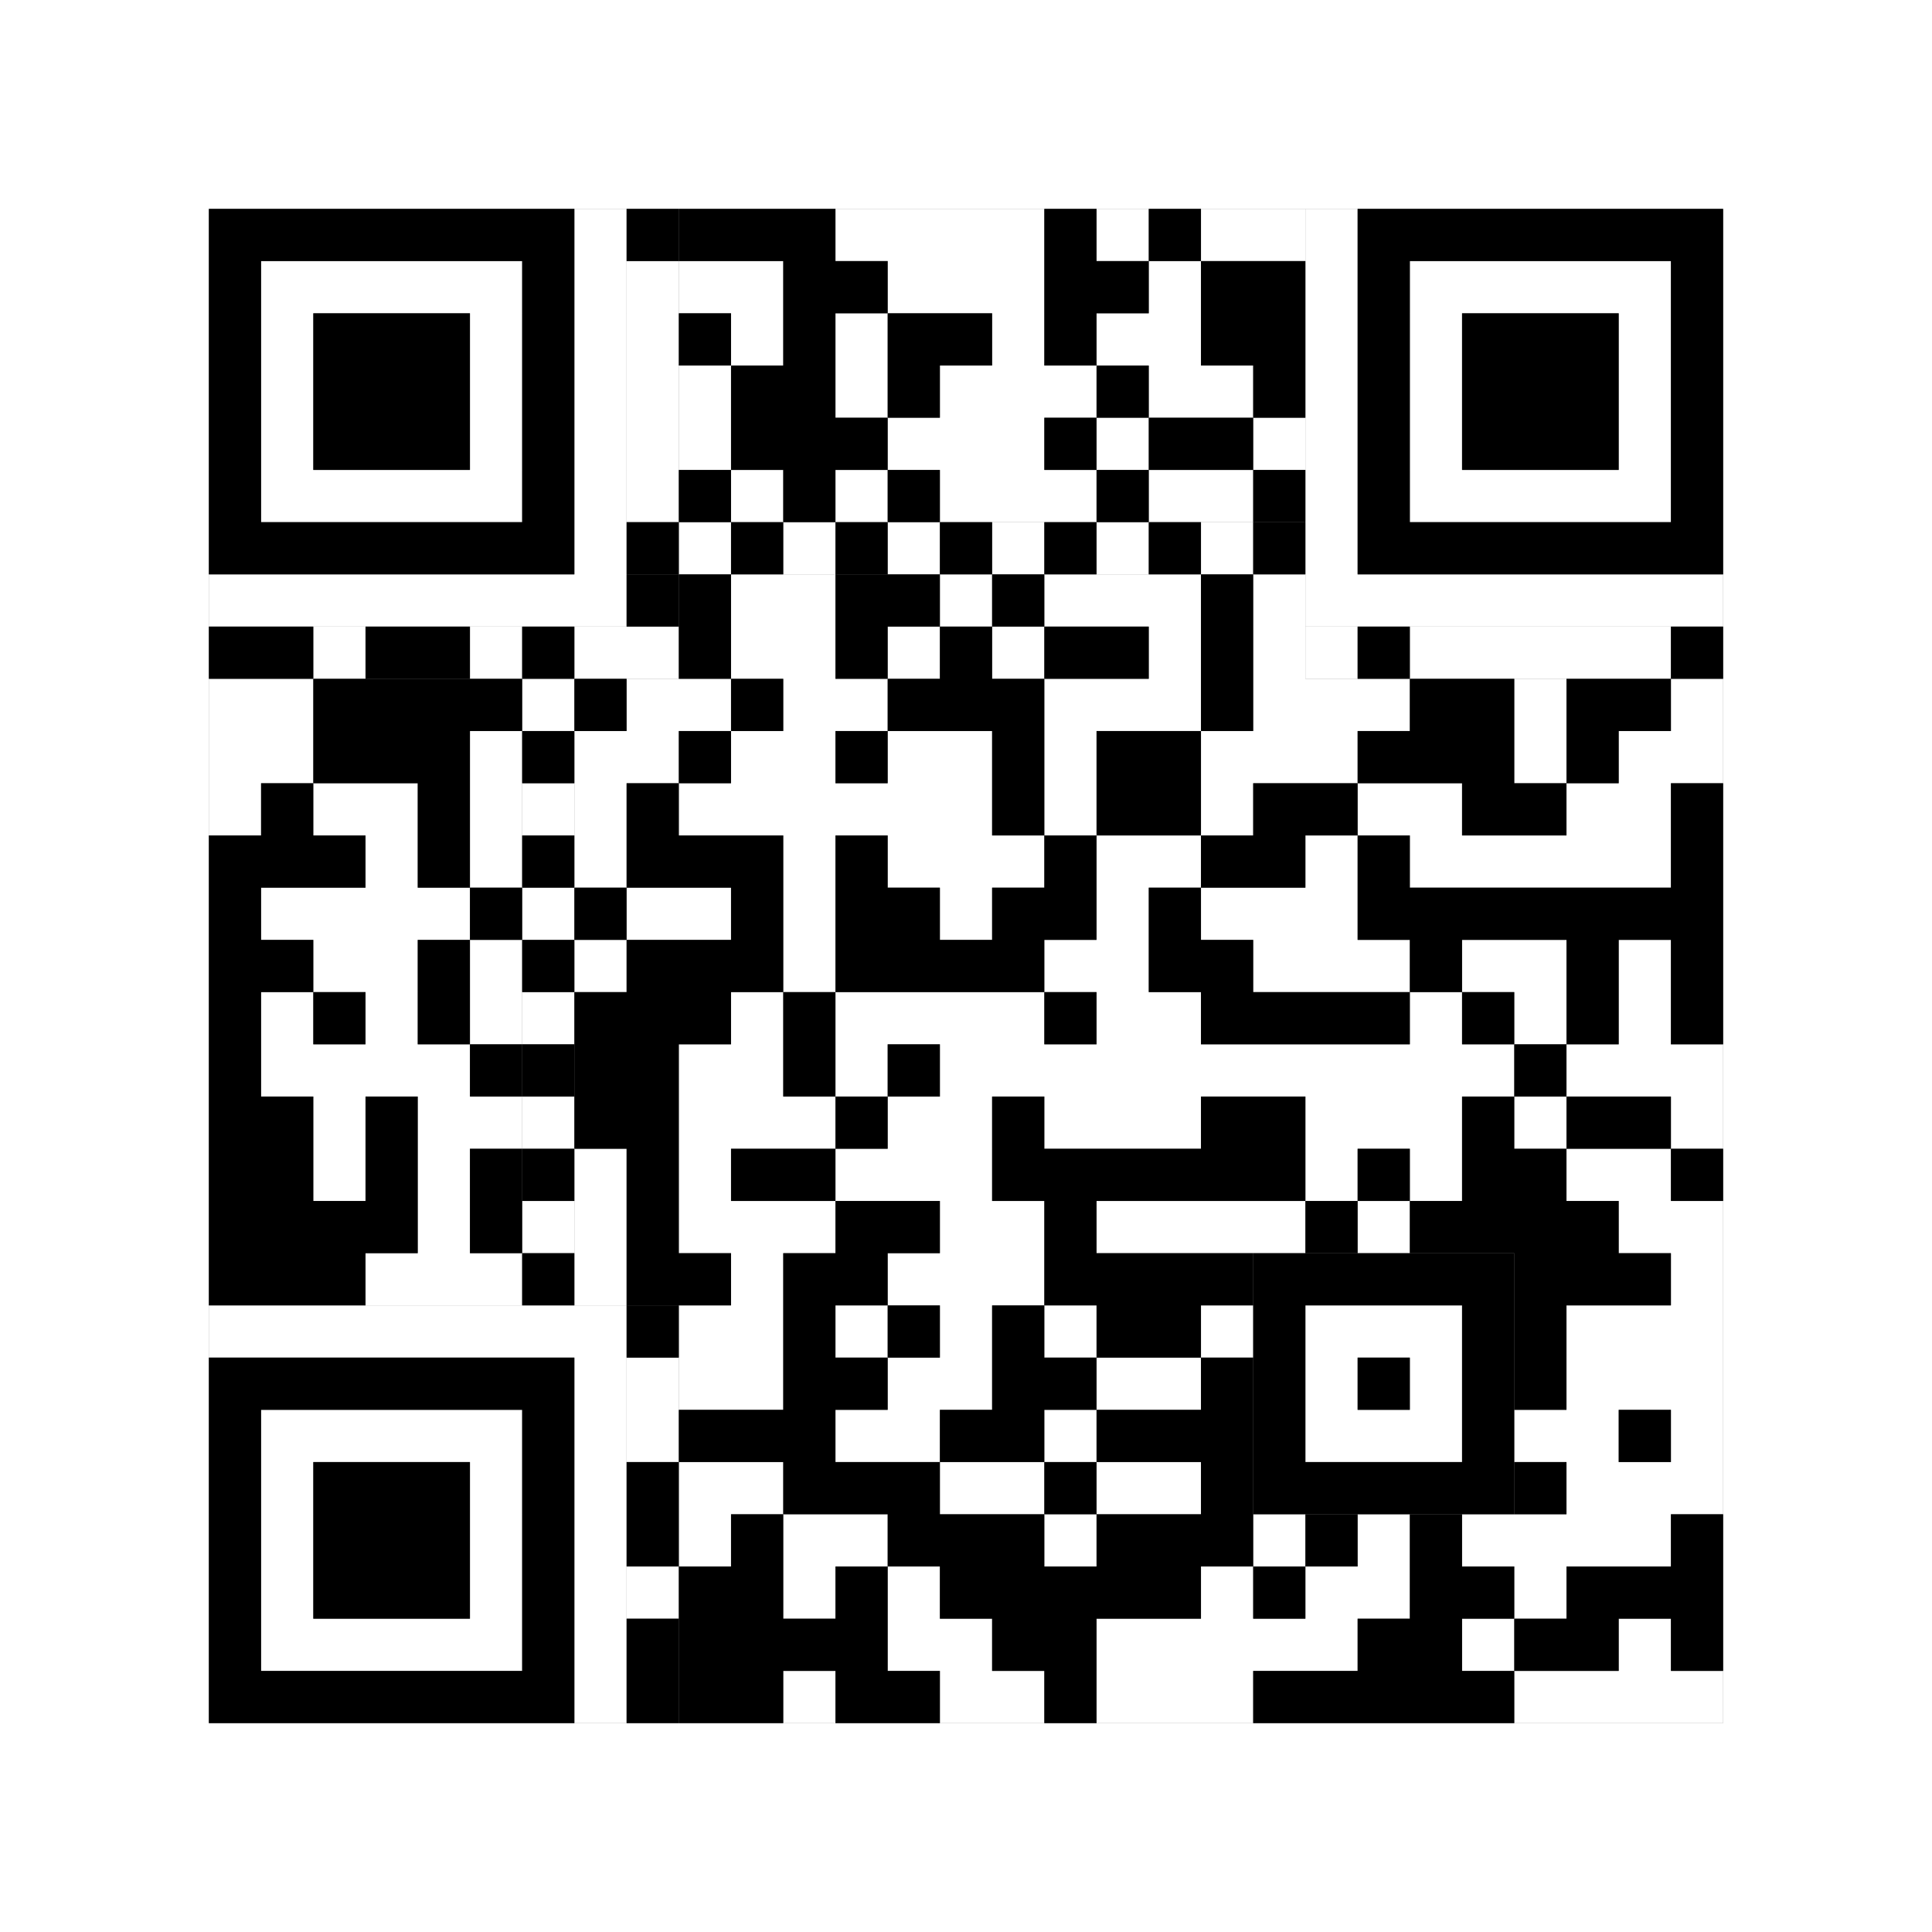<?xml version="1.0" encoding="UTF-8"?> <svg xmlns="http://www.w3.org/2000/svg" version="1.1" width="185px" height="185px"><rect width="100%" height="100%" fill="#808080" stroke="none"/><defs><style>rect{shape-rendering:crispEdges}</style></defs><path class="qr-4 " stroke="transparent" fill="#fff" fill-opacity="1" d="M80 20 h20 v5 h-20Z M105 20 h5 v5 h-5Z M115 20 h10 v5 h-10Z M65 25 h10 v5 h-10Z M85 25 h15 v5 h-15Z M110 25 h5 v5 h-5Z M70 30 h5 v5 h-5Z M80 30 h5 v5 h-5Z M95 30 h5 v5 h-5Z M105 30 h10 v5 h-10Z M65 35 h5 v5 h-5Z M80 35 h5 v5 h-5Z M90 35 h15 v5 h-15Z M110 35 h10 v5 h-10Z M65 40 h5 v5 h-5Z M85 40 h15 v5 h-15Z M105 40 h5 v5 h-5Z M120 40 h5 v5 h-5Z M70 45 h5 v5 h-5Z M80 45 h5 v5 h-5Z M90 45 h15 v5 h-15Z M110 45 h10 v5 h-10Z M70 55 h10 v5 h-10Z M90 55 h5 v5 h-5Z M100 55 h15 v5 h-15Z M120 55 h5 v5 h-5Z M70 60 h10 v5 h-10Z M85 60 h5 v5 h-5Z M95 60 h5 v5 h-5Z M110 60 h5 v5 h-5Z M120 60 h5 v5 h-5Z M20 65 h10 v5 h-10Z M60 65 h10 v5 h-10Z M75 65 h10 v5 h-10Z M100 65 h15 v5 h-15Z M120 65 h15 v5 h-15Z M145 65 h5 v5 h-5Z M160 65 h5 v5 h-5Z M20 70 h10 v5 h-10Z M45 70 h5 v5 h-5Z M55 70 h10 v5 h-10Z M70 70 h10 v5 h-10Z M85 70 h10 v5 h-10Z M100 70 h5 v5 h-5Z M115 70 h15 v5 h-15Z M145 70 h5 v5 h-5Z M155 70 h10 v5 h-10Z M20 75 h5 v5 h-5Z M30 75 h10 v5 h-10Z M45 75 h5 v5 h-5Z M55 75 h5 v5 h-5Z M65 75 h30 v5 h-30Z M100 75 h5 v5 h-5Z M115 75 h5 v5 h-5Z M130 75 h10 v5 h-10Z M150 75 h10 v5 h-10Z M35 80 h5 v5 h-5Z M45 80 h5 v5 h-5Z M55 80 h5 v5 h-5Z M75 80 h5 v5 h-5Z M85 80 h15 v5 h-15Z M105 80 h10 v5 h-10Z M125 80 h5 v5 h-5Z M135 80 h25 v5 h-25Z M25 85 h20 v5 h-20Z M60 85 h10 v5 h-10Z M75 85 h5 v5 h-5Z M90 85 h5 v5 h-5Z M105 85 h5 v5 h-5Z M115 85 h15 v5 h-15Z M30 90 h10 v5 h-10Z M45 90 h5 v5 h-5Z M55 90 h5 v5 h-5Z M75 90 h5 v5 h-5Z M100 90 h10 v5 h-10Z M120 90 h15 v5 h-15Z M140 90 h10 v5 h-10Z M155 90 h5 v5 h-5Z M25 95 h5 v5 h-5Z M35 95 h5 v5 h-5Z M45 95 h5 v5 h-5Z M70 95 h5 v5 h-5Z M80 95 h20 v5 h-20Z M105 95 h10 v5 h-10Z M135 95 h5 v5 h-5Z M145 95 h5 v5 h-5Z M155 95 h5 v5 h-5Z M25 100 h20 v5 h-20Z M65 100 h10 v5 h-10Z M80 100 h5 v5 h-5Z M90 100 h55 v5 h-55Z M150 100 h15 v5 h-15Z M30 105 h5 v5 h-5Z M40 105 h10 v5 h-10Z M65 105 h15 v5 h-15Z M85 105 h10 v5 h-10Z M100 105 h15 v5 h-15Z M125 105 h15 v5 h-15Z M145 105 h5 v5 h-5Z M160 105 h5 v5 h-5Z M30 110 h5 v5 h-5Z M40 110 h5 v5 h-5Z M55 110 h5 v5 h-5Z M65 110 h5 v5 h-5Z M80 110 h15 v5 h-15Z M125 110 h5 v5 h-5Z M135 110 h5 v5 h-5Z M150 110 h10 v5 h-10Z M40 115 h5 v5 h-5Z M55 115 h5 v5 h-5Z M65 115 h15 v5 h-15Z M90 115 h10 v5 h-10Z M105 115 h20 v5 h-20Z M130 115 h5 v5 h-5Z M155 115 h10 v5 h-10Z M35 120 h15 v5 h-15Z M55 120 h5 v5 h-5Z M70 120 h5 v5 h-5Z M85 120 h15 v5 h-15Z M160 120 h5 v5 h-5Z M65 125 h10 v5 h-10Z M80 125 h5 v5 h-5Z M90 125 h5 v5 h-5Z M100 125 h5 v5 h-5Z M115 125 h5 v5 h-5Z M150 125 h15 v5 h-15Z M65 130 h10 v5 h-10Z M85 130 h10 v5 h-10Z M105 130 h10 v5 h-10Z M150 130 h15 v5 h-15Z M80 135 h10 v5 h-10Z M100 135 h5 v5 h-5Z M145 135 h10 v5 h-10Z M160 135 h5 v5 h-5Z M65 140 h10 v5 h-10Z M90 140 h10 v5 h-10Z M105 140 h10 v5 h-10Z M150 140 h15 v5 h-15Z M65 145 h5 v5 h-5Z M75 145 h10 v5 h-10Z M100 145 h5 v5 h-5Z M120 145 h5 v5 h-5Z M130 145 h5 v5 h-5Z M140 145 h20 v5 h-20Z M75 150 h5 v5 h-5Z M85 150 h5 v5 h-5Z M115 150 h5 v5 h-5Z M125 150 h10 v5 h-10Z M145 150 h5 v5 h-5Z M85 155 h10 v5 h-10Z M105 155 h25 v5 h-25Z M140 155 h5 v5 h-5Z M155 155 h5 v5 h-5Z M75 160 h5 v5 h-5Z M90 160 h10 v5 h-10Z M105 160 h15 v5 h-15Z M145 160 h20 v5 h-20Z "></path><path class="qr-6 " stroke="transparent" fill="#fff" fill-opacity="1" d="M25 25 h25 v5 h-25Z M135 25 h25 v5 h-25Z M25 30 h5 v5 h-5Z M45 30 h5 v5 h-5Z M135 30 h5 v5 h-5Z M155 30 h5 v5 h-5Z M25 35 h5 v5 h-5Z M45 35 h5 v5 h-5Z M135 35 h5 v5 h-5Z M155 35 h5 v5 h-5Z M25 40 h5 v5 h-5Z M45 40 h5 v5 h-5Z M135 40 h5 v5 h-5Z M155 40 h5 v5 h-5Z M25 45 h25 v5 h-25Z M135 45 h25 v5 h-25Z M25 135 h25 v5 h-25Z M25 140 h5 v5 h-5Z M45 140 h5 v5 h-5Z M25 145 h5 v5 h-5Z M45 145 h5 v5 h-5Z M25 150 h5 v5 h-5Z M45 150 h5 v5 h-5Z M25 155 h25 v5 h-25Z "></path><path class="qr-8 " stroke="transparent" fill="#fff" fill-opacity="1" d="M55 20 h5 v5 h-5Z M125 20 h5 v5 h-5Z M55 25 h5 v5 h-5Z M125 25 h5 v5 h-5Z M55 30 h5 v5 h-5Z M125 30 h5 v5 h-5Z M55 35 h5 v5 h-5Z M125 35 h5 v5 h-5Z M55 40 h5 v5 h-5Z M125 40 h5 v5 h-5Z M55 45 h5 v5 h-5Z M125 45 h5 v5 h-5Z M55 50 h5 v5 h-5Z M125 50 h5 v5 h-5Z M20 55 h40 v5 h-40Z M125 55 h40 v5 h-40Z M20 125 h40 v5 h-40Z M55 130 h5 v5 h-5Z M55 135 h5 v5 h-5Z M55 140 h5 v5 h-5Z M55 145 h5 v5 h-5Z M55 150 h5 v5 h-5Z M55 155 h5 v5 h-5Z M55 160 h5 v5 h-5Z "></path><path class="qr-10 " stroke="transparent" fill="#fff" fill-opacity="1" d="M125 125 h15 v5 h-15Z M125 130 h5 v5 h-5Z M135 130 h5 v5 h-5Z M125 135 h15 v5 h-15Z "></path><path class="qr-12 " stroke="transparent" fill="#fff" fill-opacity="1" d="M65 50 h5 v5 h-5Z M75 50 h5 v5 h-5Z M85 50 h5 v5 h-5Z M95 50 h5 v5 h-5Z M105 50 h5 v5 h-5Z M115 50 h5 v5 h-5Z M50 65 h5 v5 h-5Z M50 75 h5 v5 h-5Z M50 85 h5 v5 h-5Z M50 95 h5 v5 h-5Z M50 105 h5 v5 h-5Z M50 115 h5 v5 h-5Z "></path><path class="qr-14 " stroke="transparent" fill="#fff" fill-opacity="1" d="M60 25 h5 v5 h-5Z M60 30 h5 v5 h-5Z M60 35 h5 v5 h-5Z M60 40 h5 v5 h-5Z M60 45 h5 v5 h-5Z M30 60 h5 v5 h-5Z M45 60 h5 v5 h-5Z M55 60 h10 v5 h-10Z M125 60 h5 v5 h-5Z M135 60 h25 v5 h-25Z M60 130 h5 v5 h-5Z M60 135 h5 v5 h-5Z M60 150 h5 v5 h-5Z "></path><path class="qr-18 " stroke="transparent" fill="#fff" fill-opacity="1" d="M0 0 h185 v5 h-185Z M0 5 h185 v5 h-185Z M0 10 h185 v5 h-185Z M0 15 h185 v5 h-185Z M0 20 h20 v5 h-20Z M165 20 h20 v5 h-20Z M0 25 h20 v5 h-20Z M165 25 h20 v5 h-20Z M0 30 h20 v5 h-20Z M165 30 h20 v5 h-20Z M0 35 h20 v5 h-20Z M165 35 h20 v5 h-20Z M0 40 h20 v5 h-20Z M165 40 h20 v5 h-20Z M0 45 h20 v5 h-20Z M165 45 h20 v5 h-20Z M0 50 h20 v5 h-20Z M165 50 h20 v5 h-20Z M0 55 h20 v5 h-20Z M165 55 h20 v5 h-20Z M0 60 h20 v5 h-20Z M165 60 h20 v5 h-20Z M0 65 h20 v5 h-20Z M165 65 h20 v5 h-20Z M0 70 h20 v5 h-20Z M165 70 h20 v5 h-20Z M0 75 h20 v5 h-20Z M165 75 h20 v5 h-20Z M0 80 h20 v5 h-20Z M165 80 h20 v5 h-20Z M0 85 h20 v5 h-20Z M165 85 h20 v5 h-20Z M0 90 h20 v5 h-20Z M165 90 h20 v5 h-20Z M0 95 h20 v5 h-20Z M165 95 h20 v5 h-20Z M0 100 h20 v5 h-20Z M165 100 h20 v5 h-20Z M0 105 h20 v5 h-20Z M165 105 h20 v5 h-20Z M0 110 h20 v5 h-20Z M165 110 h20 v5 h-20Z M0 115 h20 v5 h-20Z M165 115 h20 v5 h-20Z M0 120 h20 v5 h-20Z M165 120 h20 v5 h-20Z M0 125 h20 v5 h-20Z M165 125 h20 v5 h-20Z M0 130 h20 v5 h-20Z M165 130 h20 v5 h-20Z M0 135 h20 v5 h-20Z M165 135 h20 v5 h-20Z M0 140 h20 v5 h-20Z M165 140 h20 v5 h-20Z M0 145 h20 v5 h-20Z M165 145 h20 v5 h-20Z M0 150 h20 v5 h-20Z M165 150 h20 v5 h-20Z M0 155 h20 v5 h-20Z M165 155 h20 v5 h-20Z M0 160 h20 v5 h-20Z M165 160 h20 v5 h-20Z M0 165 h185 v5 h-185Z M0 170 h185 v5 h-185Z M0 175 h185 v5 h-185Z M0 180 h185 v5 h-185Z "></path><path class="qr-512 " stroke="transparent" fill="#000" fill-opacity="1" d="M60 125 h5 v5 h-5Z "></path><path class="qr-1024 " stroke="transparent" fill="#000" fill-opacity="1" d="M65 20 h15 v5 h-15Z M100 20 h5 v5 h-5Z M110 20 h5 v5 h-5Z M75 25 h10 v5 h-10Z M100 25 h10 v5 h-10Z M115 25 h10 v5 h-10Z M65 30 h5 v5 h-5Z M75 30 h5 v5 h-5Z M85 30 h10 v5 h-10Z M100 30 h5 v5 h-5Z M115 30 h10 v5 h-10Z M70 35 h10 v5 h-10Z M85 35 h5 v5 h-5Z M105 35 h5 v5 h-5Z M120 35 h5 v5 h-5Z M70 40 h15 v5 h-15Z M100 40 h5 v5 h-5Z M110 40 h10 v5 h-10Z M65 45 h5 v5 h-5Z M75 45 h5 v5 h-5Z M85 45 h5 v5 h-5Z M105 45 h5 v5 h-5Z M120 45 h5 v5 h-5Z M65 55 h5 v5 h-5Z M80 55 h10 v5 h-10Z M95 55 h5 v5 h-5Z M115 55 h5 v5 h-5Z M65 60 h5 v5 h-5Z M80 60 h5 v5 h-5Z M90 60 h5 v5 h-5Z M100 60 h10 v5 h-10Z M115 60 h5 v5 h-5Z M30 65 h20 v5 h-20Z M55 65 h5 v5 h-5Z M70 65 h5 v5 h-5Z M85 65 h15 v5 h-15Z M115 65 h5 v5 h-5Z M135 65 h10 v5 h-10Z M150 65 h10 v5 h-10Z M30 70 h15 v5 h-15Z M65 70 h5 v5 h-5Z M80 70 h5 v5 h-5Z M95 70 h5 v5 h-5Z M105 70 h10 v5 h-10Z M130 70 h15 v5 h-15Z M150 70 h5 v5 h-5Z M25 75 h5 v5 h-5Z M40 75 h5 v5 h-5Z M60 75 h5 v5 h-5Z M95 75 h5 v5 h-5Z M105 75 h10 v5 h-10Z M120 75 h10 v5 h-10Z M140 75 h10 v5 h-10Z M160 75 h5 v5 h-5Z M20 80 h15 v5 h-15Z M40 80 h5 v5 h-5Z M60 80 h15 v5 h-15Z M80 80 h5 v5 h-5Z M100 80 h5 v5 h-5Z M115 80 h10 v5 h-10Z M130 80 h5 v5 h-5Z M160 80 h5 v5 h-5Z M20 85 h5 v5 h-5Z M45 85 h5 v5 h-5Z M55 85 h5 v5 h-5Z M70 85 h5 v5 h-5Z M80 85 h10 v5 h-10Z M95 85 h10 v5 h-10Z M110 85 h5 v5 h-5Z M130 85 h35 v5 h-35Z M20 90 h10 v5 h-10Z M40 90 h5 v5 h-5Z M60 90 h15 v5 h-15Z M80 90 h20 v5 h-20Z M110 90 h10 v5 h-10Z M135 90 h5 v5 h-5Z M150 90 h5 v5 h-5Z M160 90 h5 v5 h-5Z M20 95 h5 v5 h-5Z M30 95 h5 v5 h-5Z M40 95 h5 v5 h-5Z M55 95 h15 v5 h-15Z M75 95 h5 v5 h-5Z M100 95 h5 v5 h-5Z M115 95 h20 v5 h-20Z M140 95 h5 v5 h-5Z M150 95 h5 v5 h-5Z M160 95 h5 v5 h-5Z M20 100 h5 v5 h-5Z M45 100 h5 v5 h-5Z M55 100 h10 v5 h-10Z M75 100 h5 v5 h-5Z M85 100 h5 v5 h-5Z M145 100 h5 v5 h-5Z M20 105 h10 v5 h-10Z M35 105 h5 v5 h-5Z M55 105 h10 v5 h-10Z M80 105 h5 v5 h-5Z M95 105 h5 v5 h-5Z M115 105 h10 v5 h-10Z M140 105 h5 v5 h-5Z M150 105 h10 v5 h-10Z M20 110 h10 v5 h-10Z M35 110 h5 v5 h-5Z M45 110 h5 v5 h-5Z M60 110 h5 v5 h-5Z M70 110 h10 v5 h-10Z M95 110 h30 v5 h-30Z M130 110 h5 v5 h-5Z M140 110 h10 v5 h-10Z M160 110 h5 v5 h-5Z M20 115 h20 v5 h-20Z M45 115 h5 v5 h-5Z M60 115 h5 v5 h-5Z M80 115 h10 v5 h-10Z M100 115 h5 v5 h-5Z M125 115 h5 v5 h-5Z M135 115 h20 v5 h-20Z M20 120 h15 v5 h-15Z M60 120 h10 v5 h-10Z M75 120 h10 v5 h-10Z M100 120 h20 v5 h-20Z M145 120 h15 v5 h-15Z M75 125 h5 v5 h-5Z M85 125 h5 v5 h-5Z M95 125 h5 v5 h-5Z M105 125 h10 v5 h-10Z M145 125 h5 v5 h-5Z M75 130 h10 v5 h-10Z M95 130 h10 v5 h-10Z M115 130 h5 v5 h-5Z M145 130 h5 v5 h-5Z M65 135 h15 v5 h-15Z M90 135 h10 v5 h-10Z M105 135 h15 v5 h-15Z M155 135 h5 v5 h-5Z M75 140 h15 v5 h-15Z M100 140 h5 v5 h-5Z M115 140 h5 v5 h-5Z M145 140 h5 v5 h-5Z M70 145 h5 v5 h-5Z M85 145 h15 v5 h-15Z M105 145 h15 v5 h-15Z M125 145 h5 v5 h-5Z M135 145 h5 v5 h-5Z M160 145 h5 v5 h-5Z M65 150 h10 v5 h-10Z M80 150 h5 v5 h-5Z M90 150 h25 v5 h-25Z M120 150 h5 v5 h-5Z M135 150 h10 v5 h-10Z M150 150 h15 v5 h-15Z M65 155 h20 v5 h-20Z M95 155 h10 v5 h-10Z M130 155 h10 v5 h-10Z M145 155 h10 v5 h-10Z M160 155 h5 v5 h-5Z M65 160 h10 v5 h-10Z M80 160 h10 v5 h-10Z M100 160 h5 v5 h-5Z M120 160 h25 v5 h-25Z "></path><path class="qr-1536 " stroke="transparent" fill="#000" fill-opacity="1" d="M20 20 h35 v5 h-35Z M130 20 h35 v5 h-35Z M20 25 h5 v5 h-5Z M50 25 h5 v5 h-5Z M130 25 h5 v5 h-5Z M160 25 h5 v5 h-5Z M20 30 h5 v5 h-5Z M30 30 h15 v5 h-15Z M50 30 h5 v5 h-5Z M130 30 h5 v5 h-5Z M140 30 h15 v5 h-15Z M160 30 h5 v5 h-5Z M20 35 h5 v5 h-5Z M30 35 h15 v5 h-15Z M50 35 h5 v5 h-5Z M130 35 h5 v5 h-5Z M140 35 h15 v5 h-15Z M160 35 h5 v5 h-5Z M20 40 h5 v5 h-5Z M30 40 h15 v5 h-15Z M50 40 h5 v5 h-5Z M130 40 h5 v5 h-5Z M140 40 h15 v5 h-15Z M160 40 h5 v5 h-5Z M20 45 h5 v5 h-5Z M50 45 h5 v5 h-5Z M130 45 h5 v5 h-5Z M160 45 h5 v5 h-5Z M20 50 h35 v5 h-35Z M130 50 h35 v5 h-35Z M20 130 h35 v5 h-35Z M20 135 h5 v5 h-5Z M50 135 h5 v5 h-5Z M20 140 h5 v5 h-5Z M30 140 h15 v5 h-15Z M50 140 h5 v5 h-5Z M20 145 h5 v5 h-5Z M30 145 h15 v5 h-15Z M50 145 h5 v5 h-5Z M20 150 h5 v5 h-5Z M30 150 h15 v5 h-15Z M50 150 h5 v5 h-5Z M20 155 h5 v5 h-5Z M50 155 h5 v5 h-5Z M20 160 h35 v5 h-35Z "></path><path class="qr-2560 " stroke="transparent" fill="#000" fill-opacity="1" d="M120 120 h25 v5 h-25Z M120 125 h5 v5 h-5Z M140 125 h5 v5 h-5Z M120 130 h5 v5 h-5Z M130 130 h5 v5 h-5Z M140 130 h5 v5 h-5Z M120 135 h5 v5 h-5Z M140 135 h5 v5 h-5Z M120 140 h25 v5 h-25Z "></path><path class="qr-3072 " stroke="transparent" fill="#000" fill-opacity="1" d="M60 50 h5 v5 h-5Z M70 50 h5 v5 h-5Z M80 50 h5 v5 h-5Z M90 50 h5 v5 h-5Z M100 50 h5 v5 h-5Z M110 50 h5 v5 h-5Z M120 50 h5 v5 h-5Z M50 60 h5 v5 h-5Z M50 70 h5 v5 h-5Z M50 80 h5 v5 h-5Z M50 90 h5 v5 h-5Z M50 100 h5 v5 h-5Z M50 110 h5 v5 h-5Z M50 120 h5 v5 h-5Z "></path><path class="qr-3584 " stroke="transparent" fill="#000" fill-opacity="1" d="M60 20 h5 v5 h-5Z M60 55 h5 v5 h-5Z M20 60 h10 v5 h-10Z M35 60 h10 v5 h-10Z M130 60 h5 v5 h-5Z M160 60 h5 v5 h-5Z M60 140 h5 v5 h-5Z M60 145 h5 v5 h-5Z M60 155 h5 v5 h-5Z M60 160 h5 v5 h-5Z "></path></svg> 